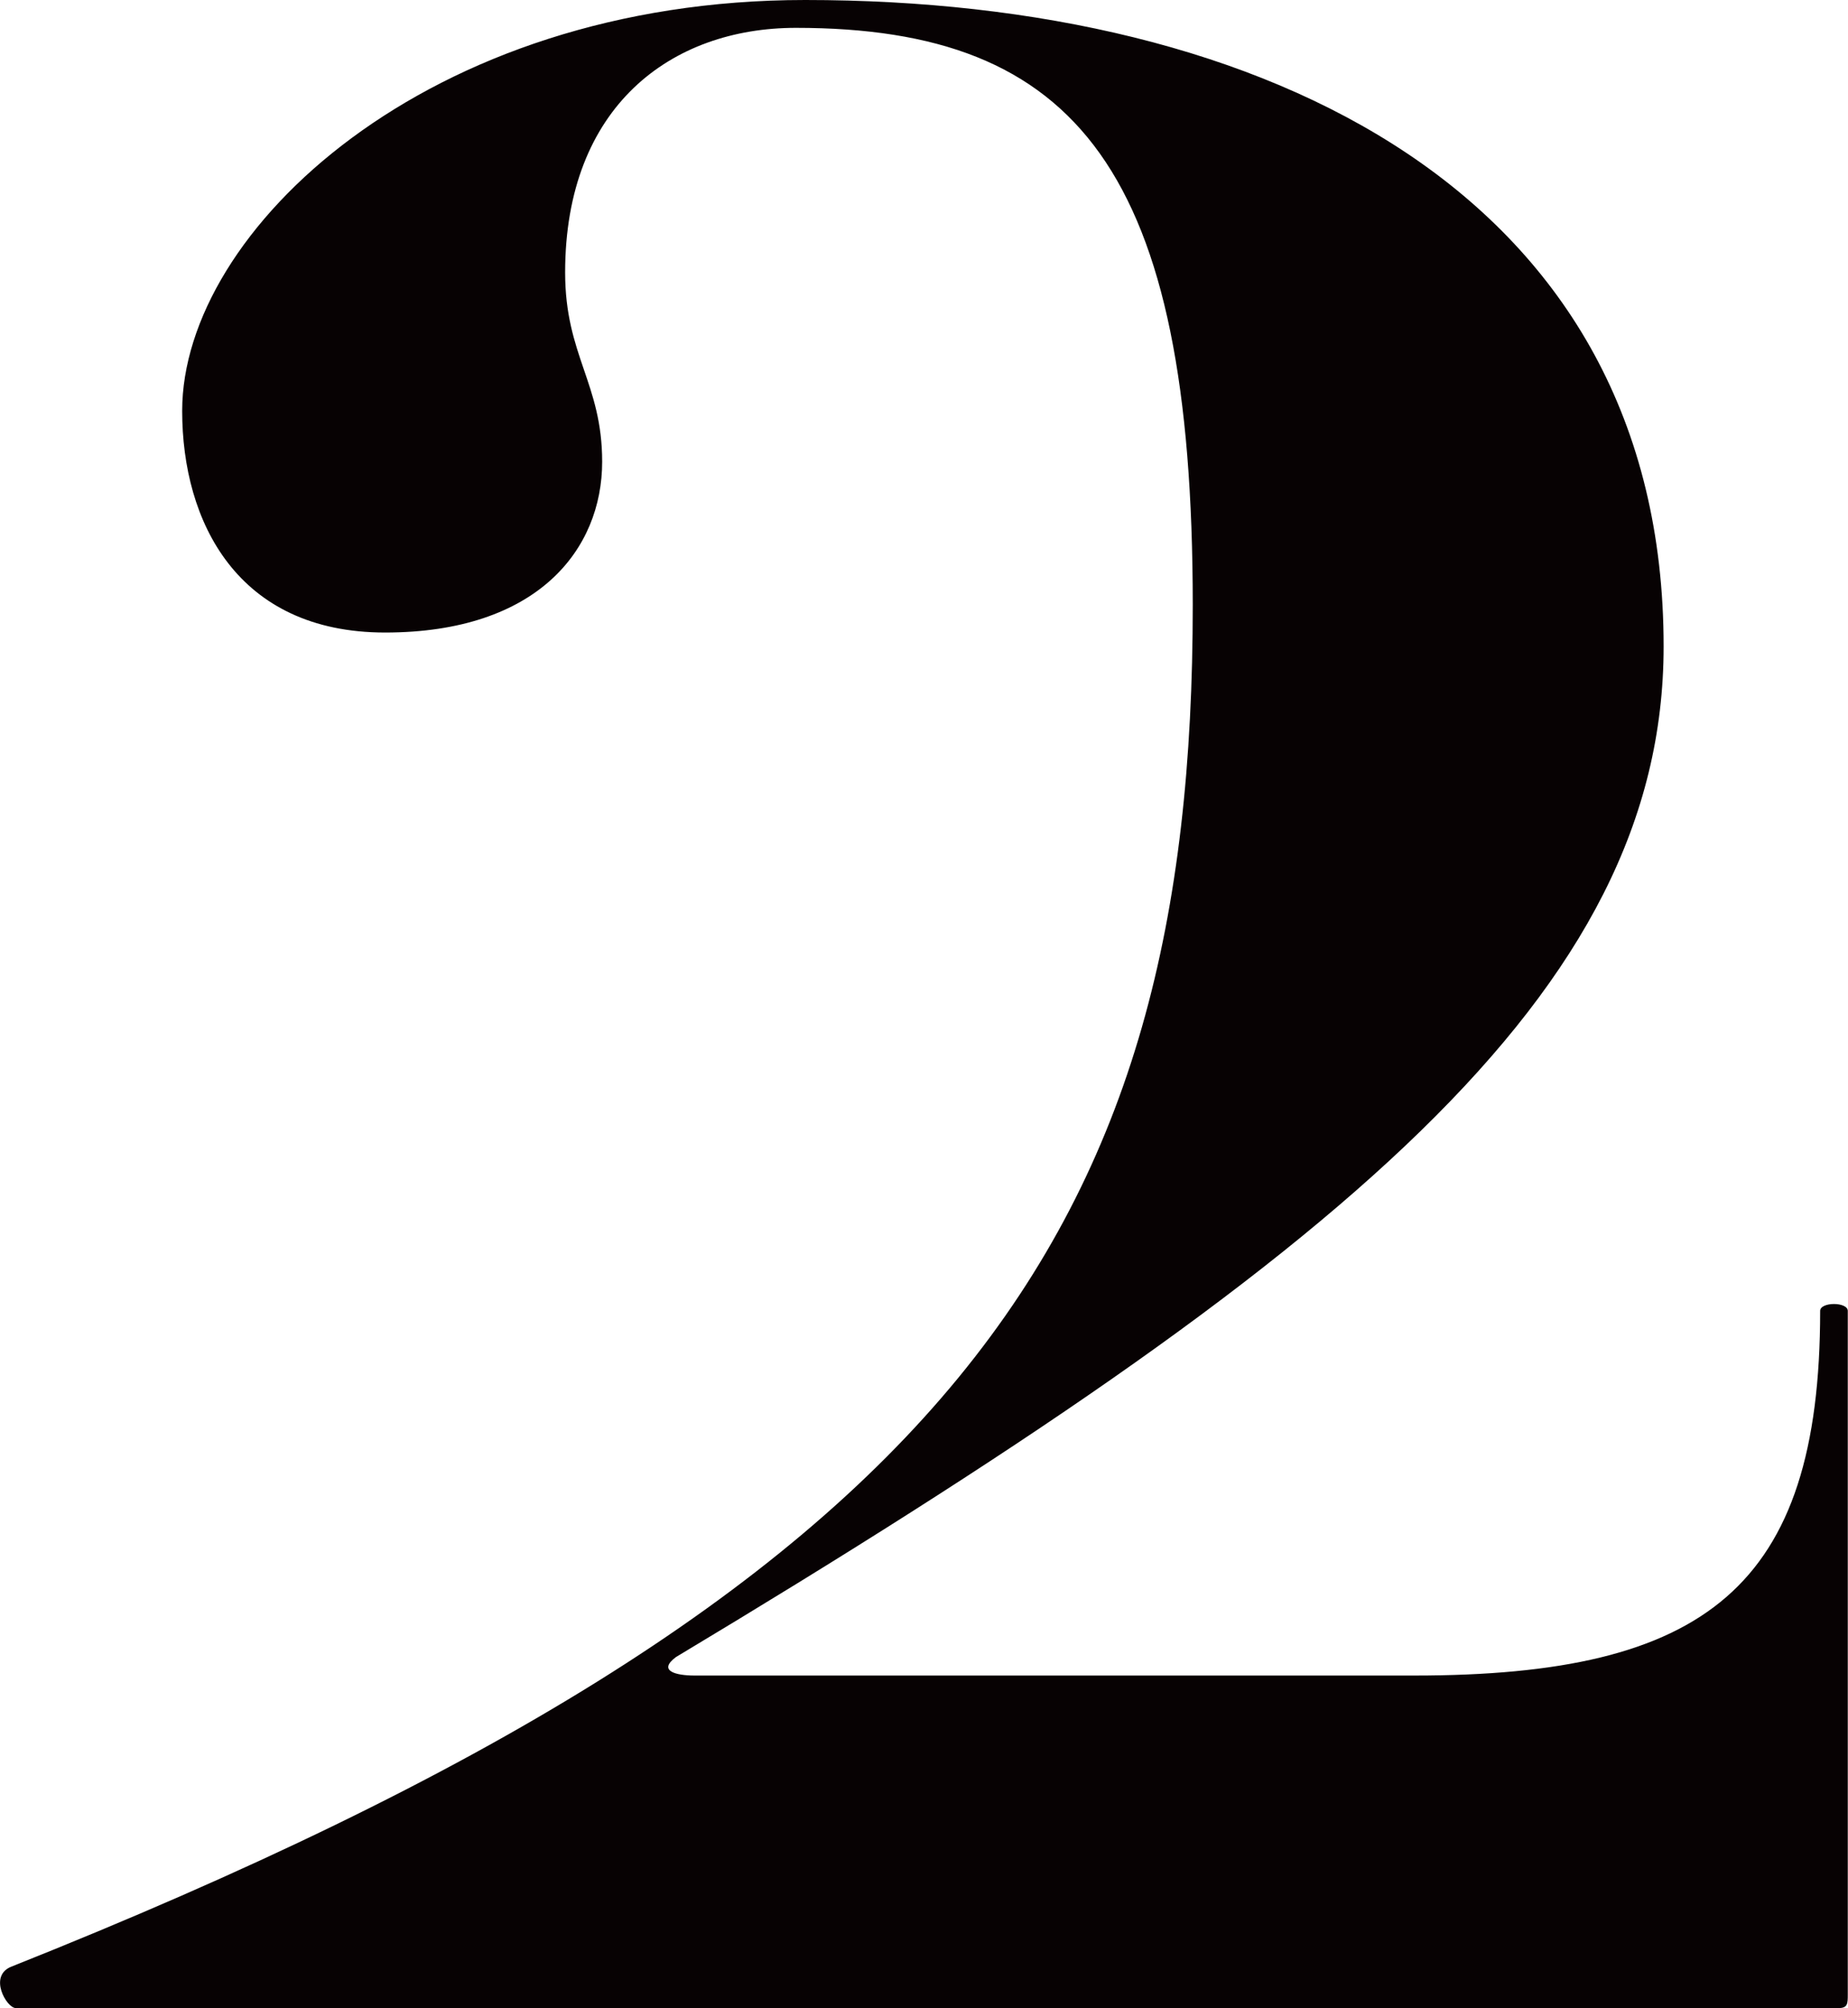 <svg xmlns="http://www.w3.org/2000/svg" width="41.876" height="45.496" viewBox="0 0 41.876 45.496">
  <g id="_25th" data-name="25th" transform="translate(-48.187 -41.53)">
    <path id="パス_18" data-name="パス 18" d="M89.854,87.026H48.545c-.208,0-.63-.73-.1-.939,21.543-8.578,26.77-16.735,26.77-30.852,0-9.835-2.614-13.074-8.992-13.074-2.826,0-5.23,1.778-5.23,5.543,0,1.883.839,2.509.839,4.287,0,1.987-1.465,3.87-4.917,3.87-3.348,0-4.6-2.509-4.6-5.022,0-4.078,5.544-9.309,14.118-9.309,10.456,0,19.452,4.4,19.452,14.644,0,7.843-7.217,13.8-22.382,22.9-.418.313,0,.418.421.418H80.232c6.591,0,9.2-1.987,9.2-8.261,0-.209.626-.209.626,0V86.713c0,.209,0,.313-.209.313" fill="#070203"/>
  </g>
</svg>
